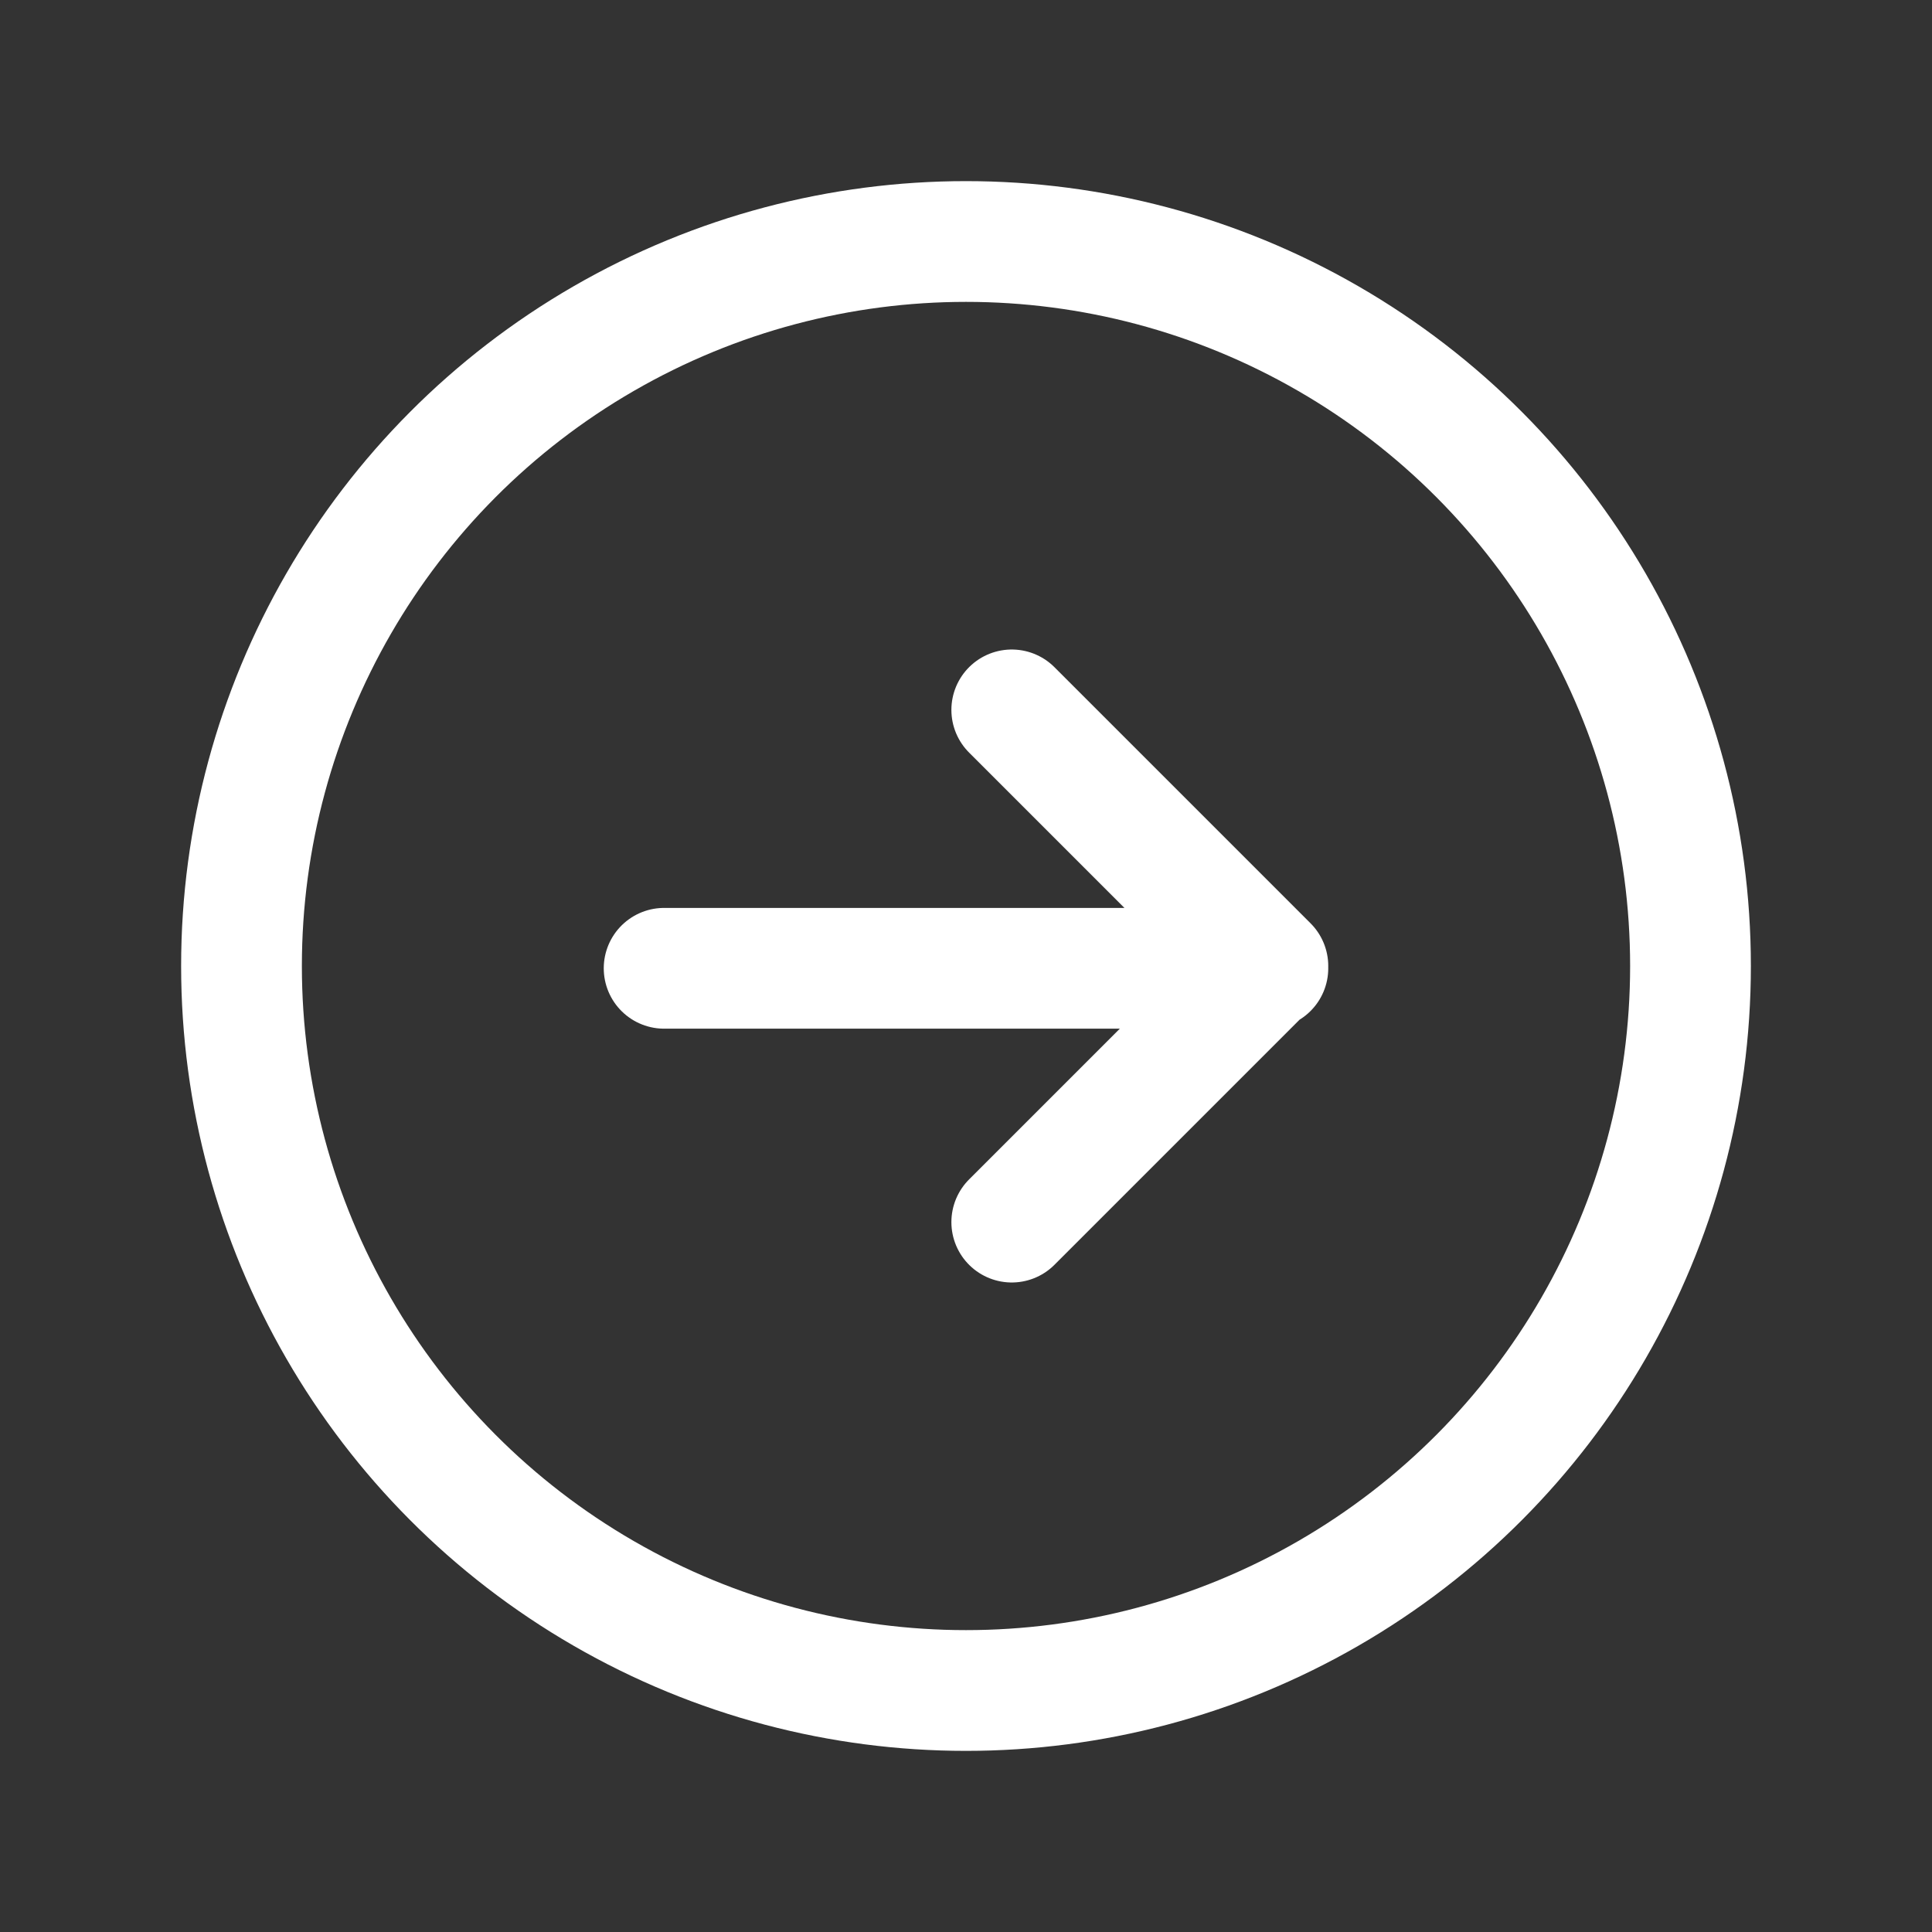 <svg width="16" height="16" viewBox="0 0 16 16" xmlns="http://www.w3.org/2000/svg">
    <rect x="0" y="0" width="16" height="16" fill="#333333" stroke="none"/>
    <g fill="none" fill-rule="evenodd">
        <path d="M0 0h16v16H0z"/>
        <circle stroke="#FFF" cx="8" cy="8" r="6"/>
        <path stroke="#FFF" stroke-linecap="round" stroke-linejoin="round" d="M8.379 10.121 10.5 8 8.379 5.879M5.5 8.019h5"/>
    </g>
</svg>
